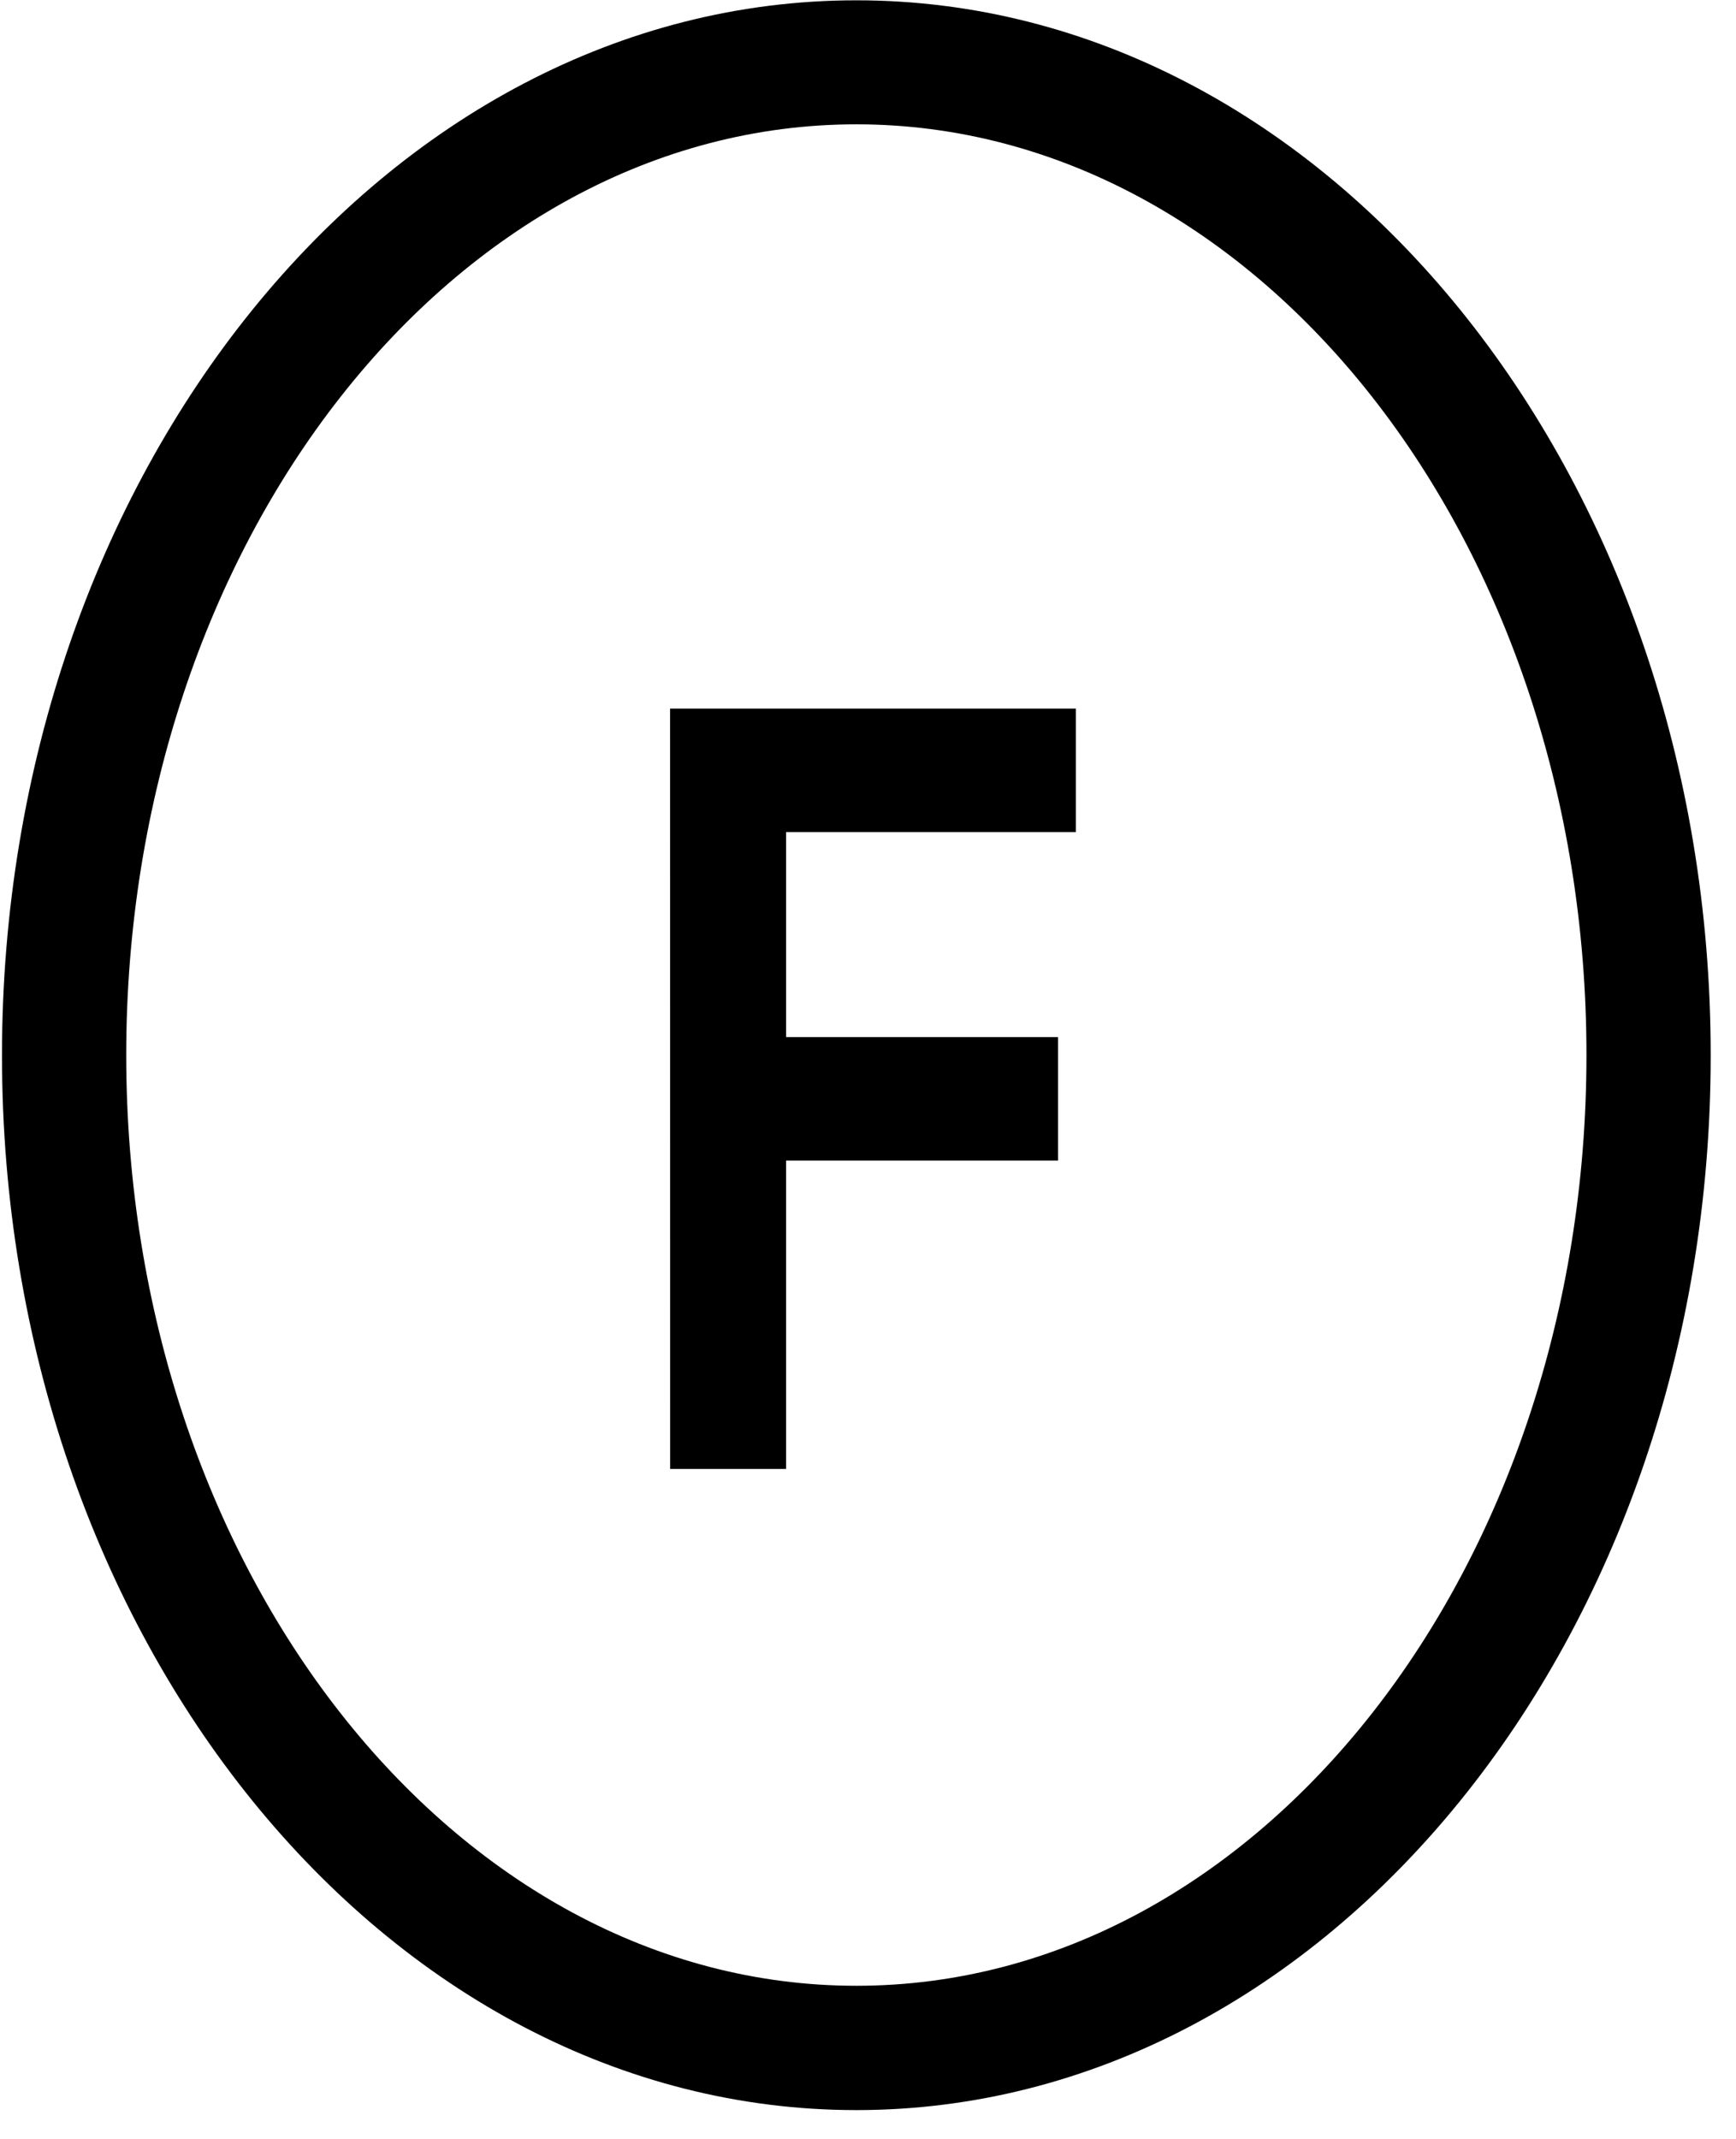 <?xml version="1.0" encoding="utf-8"?><svg viewBox="0 0 56 69" xmlns="http://www.w3.org/2000/svg"><g fill="#000" fill-rule="evenodd"><path d="m27.624 64.05c-12.988 0-23.552-13.464-23.552-30.02 0-16.556 10.564-30.02 23.552-30.02 12.988 0 23.552 13.464 23.552 30.02 0 16.552-10.564 30.02-23.552 30.02m0-64.04c-15.196 0-27.56 15.268-27.56 34.03 0 18.764 12.364 34.02 27.56 34.02 15.196 0 27.56-15.26 27.56-34.02 0-18.76-12.364-34.03-27.56-34.03"/><path d="m21.618 47.38h3.74v-9.945h8.772v-3.984h-8.772v-6.612h9.348v-3.984h-13.09z"/></g></svg>